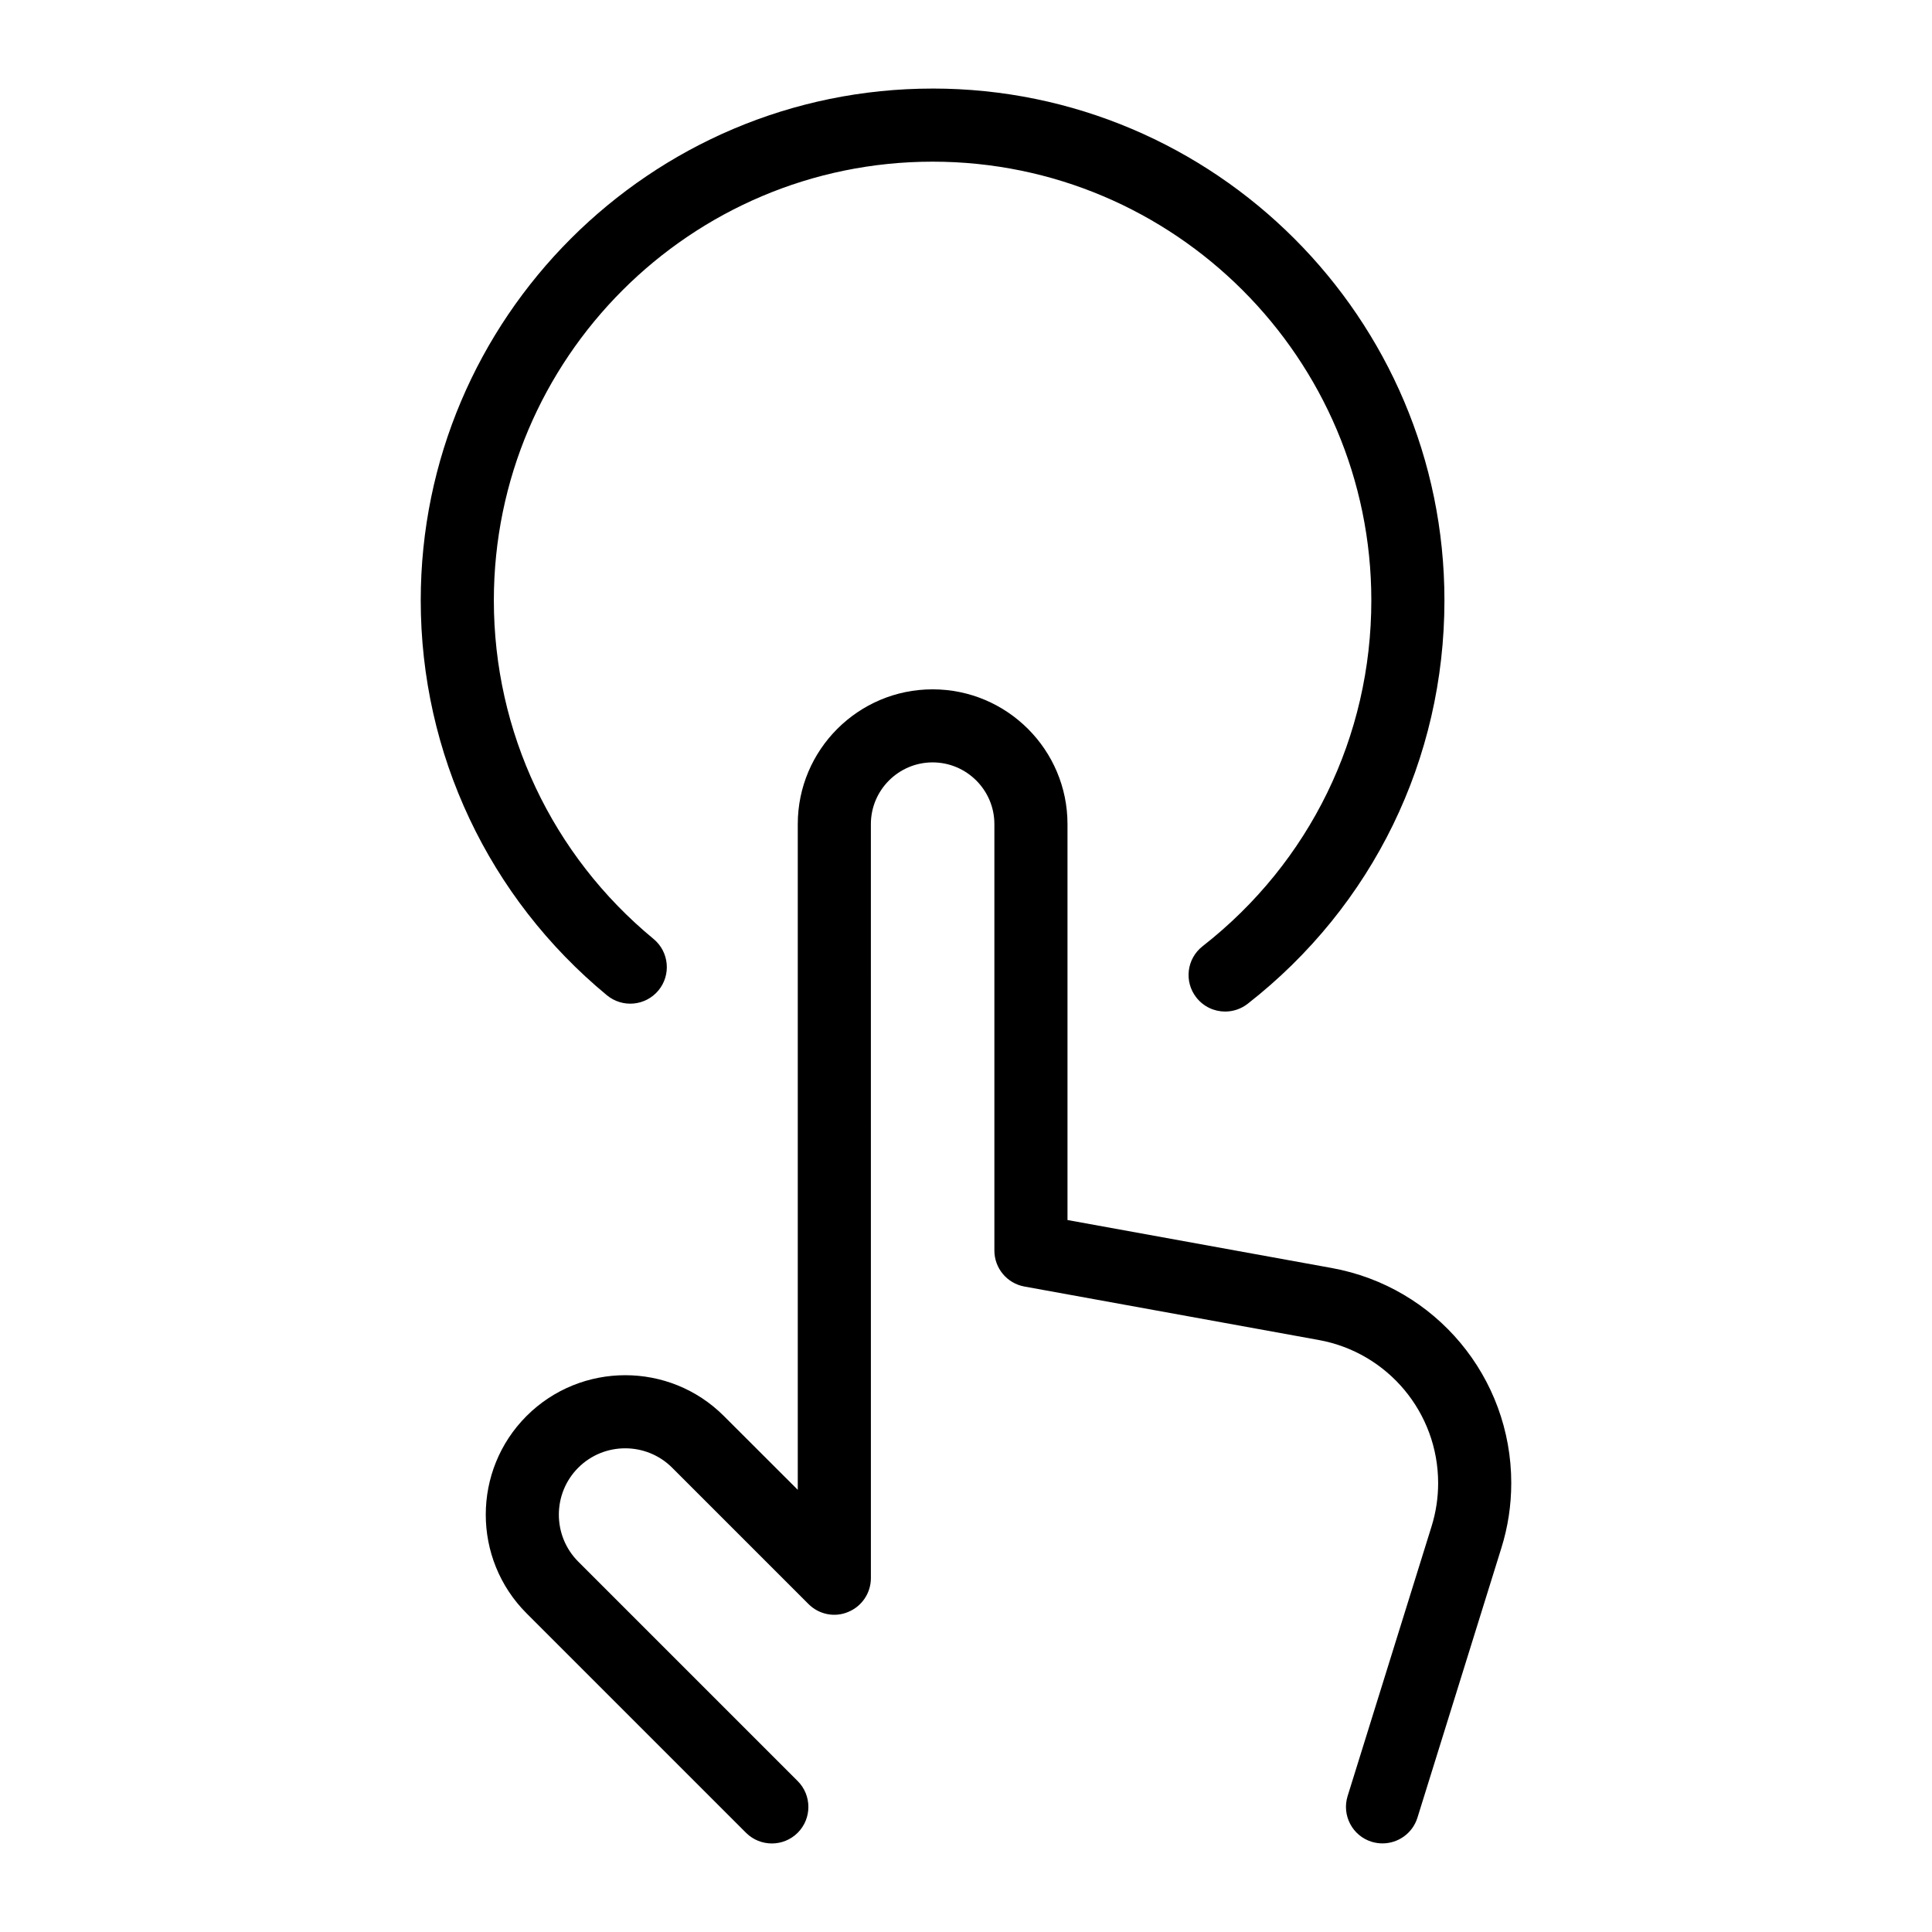 <?xml version="1.0" encoding="UTF-8"?>
<!-- Uploaded to: ICON Repo, www.svgrepo.com, Generator: ICON Repo Mixer Tools -->
<svg fill="#000000" width="800px" height="800px" version="1.1" viewBox="144 144 512 512" xmlns="http://www.w3.org/2000/svg">
 <g>
  <path d="m544.5 537.04c0-28.039-20.016-52.008-47.59-57.008l-70.012-12.711v-104.91c0-19.707-16.023-35.73-35.75-35.73-19.707 0-35.73 16.023-35.73 35.73v176.41l-19.59-19.57c-14.418-14.418-37.863-14.398-52.281 0-14.418 14.418-14.418 37.883 0 52.301l58.152 58.152c3.777 3.777 9.922 3.777 13.699 0 3.777-3.777 3.777-9.922 0-13.699l-58.152-58.152c-6.859-6.859-6.859-18.039 0-24.898 6.859-6.859 18.039-6.84 24.879 0l36.121 36.121c2.769 2.789 6.977 3.644 10.562 2.094 3.625-1.492 5.988-5.039 5.988-8.953l-0.004-199.82c0-9.012 7.344-16.355 16.355-16.355 9.031 0 16.375 7.344 16.375 16.355v113.01c0 4.688 3.352 8.699 7.945 9.535l77.973 14.164c18.352 3.312 31.684 19.281 31.684 37.941 0 3.875-0.582 7.731-1.742 11.453l-22.246 71.465c-1.59 5.117 1.258 10.543 6.375 12.129 0.949 0.289 1.938 0.426 2.867 0.426 4.129 0 7.965-2.656 9.262-6.82l22.246-71.484c1.738-5.562 2.613-11.336 2.613-17.168z"/>
  <path d="m391.14 167.47c-74.777 0-135.64 60.844-135.64 135.64 0 40.633 18 78.77 49.355 104.66 4.129 3.391 10.211 2.828 13.641-1.297 3.41-4.129 2.828-10.23-1.297-13.641-26.898-22.191-42.324-54.898-42.324-89.719 0-64.121 52.145-116.27 116.27-116.27 64.121 0 116.27 52.145 116.27 116.27 0 36.023-16.297 69.43-44.703 91.637-4.223 3.293-4.981 9.379-1.668 13.602 1.918 2.441 4.746 3.719 7.633 3.719 2.094 0 4.203-0.68 5.969-2.055 33.156-25.906 52.145-64.875 52.145-106.91 0-74.793-60.863-135.64-135.64-135.64z"/>
 </g>
</svg>